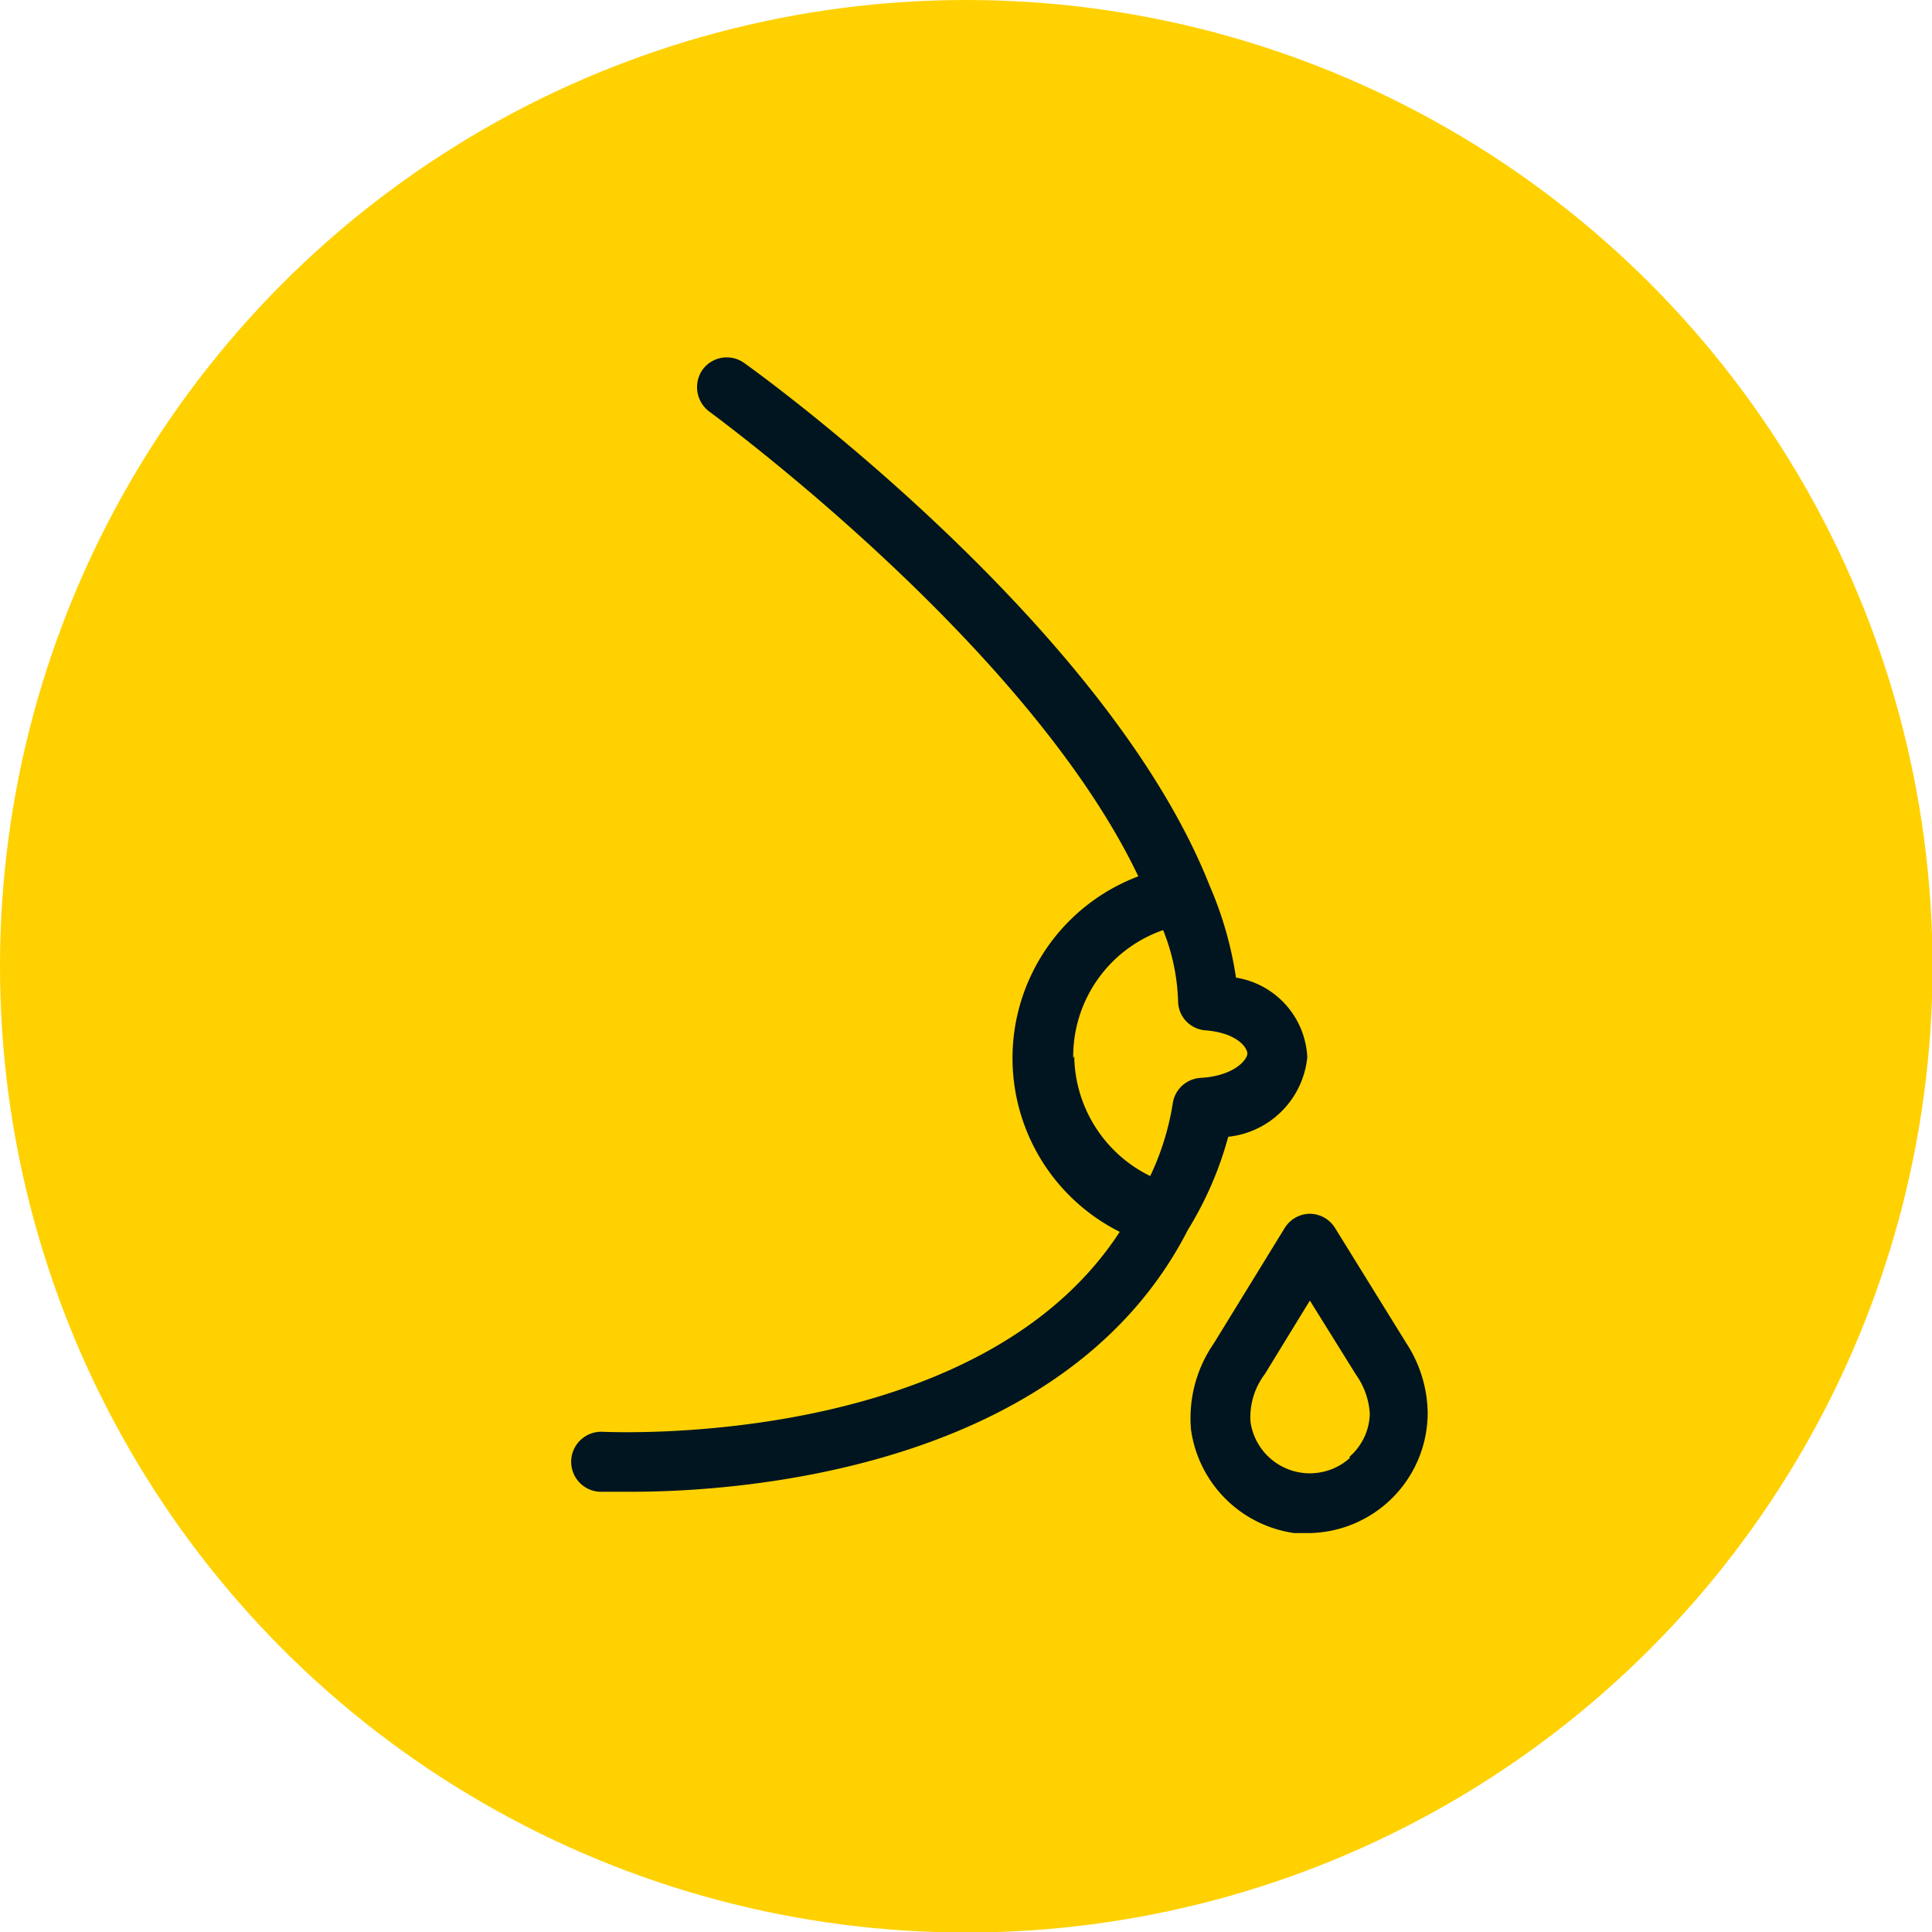 <svg xmlns="http://www.w3.org/2000/svg" viewBox="0 0 37.39 37.39"><defs><style>.a{fill:#ffd100;}.b{fill:#011520;}</style></defs><circle class="a" cx="18.7" cy="18.7" r="18.7"/><path class="b" d="M23.77,22a1.72,1.72,0,0,0,1.53-1.54,1.64,1.64,0,0,0-1.38-1.54,7.08,7.08,0,0,0-.51-1.78h0c-1.85-4.68-7.79-9.24-9-10.11a.58.58,0,0,0-.81.12.59.59,0,0,0,.12.81c.66.49,6.27,4.72,8.31,9a3.76,3.76,0,0,0-.36,6.88c-2.75,4.23-9.88,3.87-10,3.87a.58.58,0,0,0-.07,1.16h.63c2,0,8.37-.39,10.76-5.07A6.82,6.82,0,0,0,23.77,22Zm-3-1.52A2.59,2.59,0,0,1,22.51,18a4,4,0,0,1,.29,1.39v0a.57.57,0,0,0,.53.55c.62.05.81.34.81.45s-.24.43-.9.47a.58.58,0,0,0-.54.47v0a5.11,5.11,0,0,1-.44,1.43A2.62,2.62,0,0,1,20.79,20.44Z"/><path class="b" d="M27.22,26l-1.38-2.23a.58.58,0,0,0-.49-.28h0a.58.58,0,0,0-.49.28L23.49,26a2.54,2.54,0,0,0-.44,1.67,2.35,2.35,0,0,0,2,2h.26a2.33,2.33,0,0,0,2.32-2.31A2.52,2.52,0,0,0,27.22,26Zm-1.1,2.22a1.16,1.16,0,0,1-1.92-.71,1.39,1.39,0,0,1,.28-.92l.87-1.42.89,1.43a1.46,1.46,0,0,1,.27.76A1.14,1.14,0,0,1,26.12,28.19Z"/></svg>